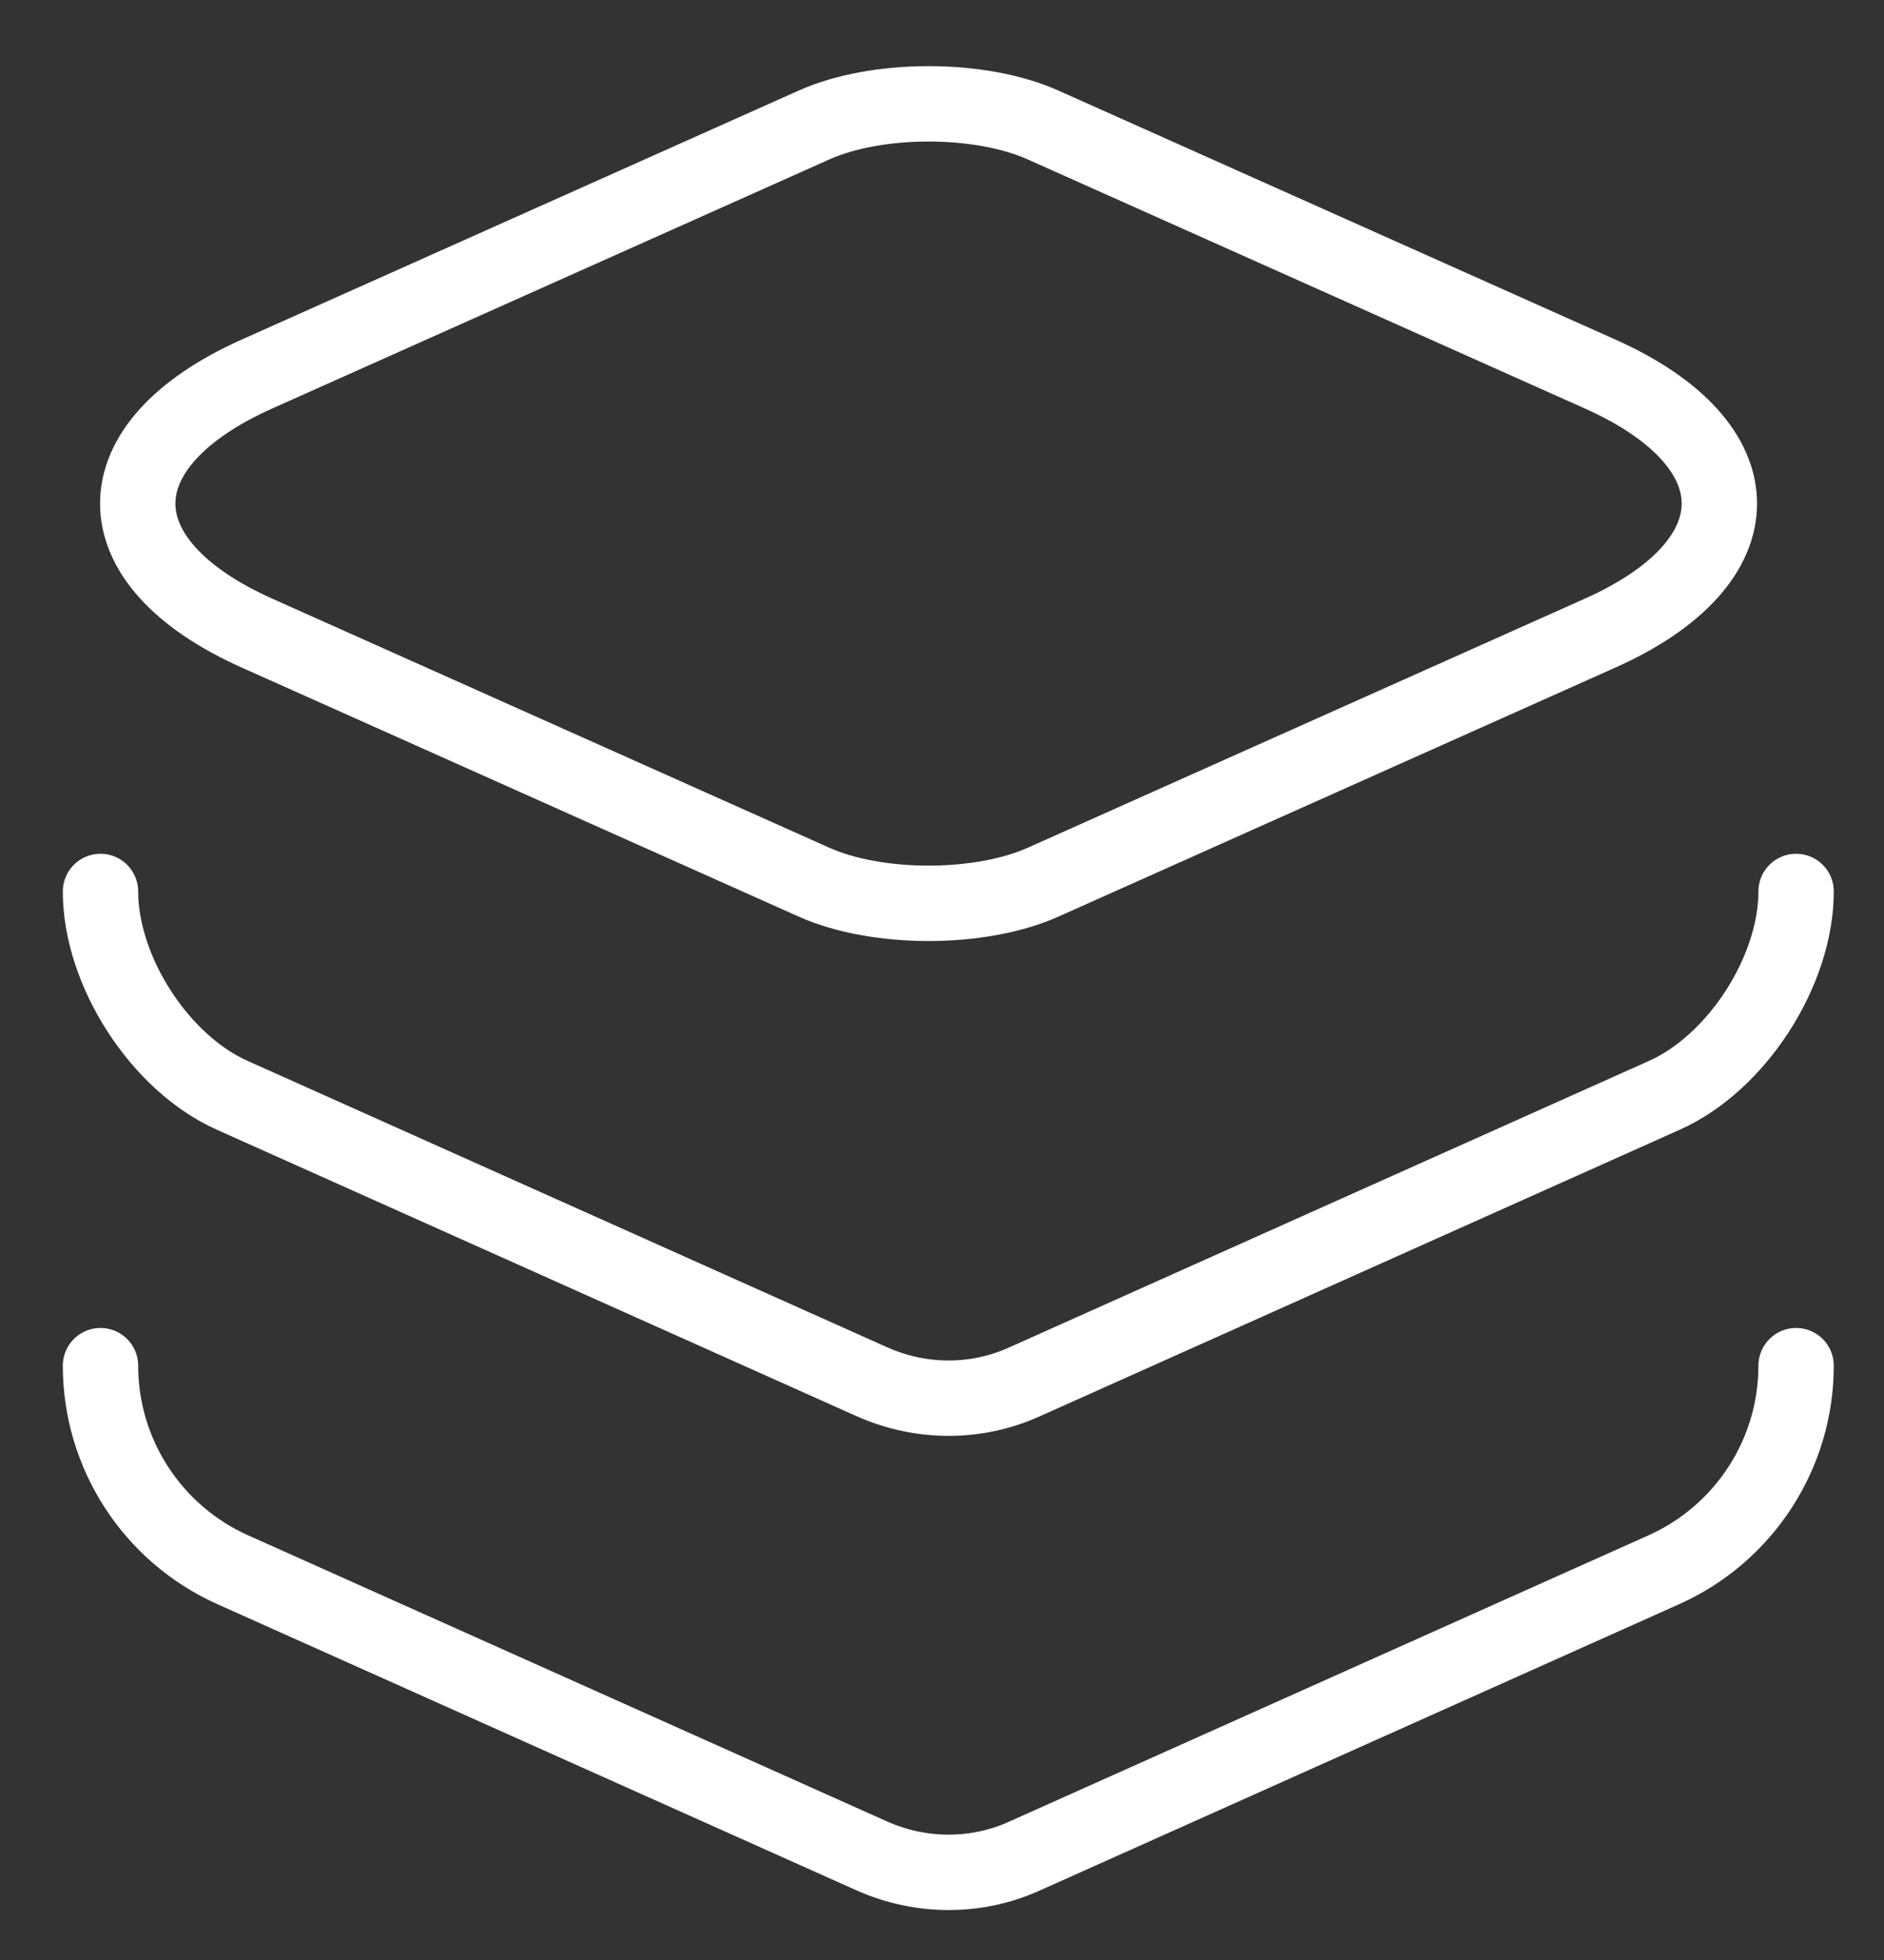 <svg width="50" height="52" viewBox="0 0 50 52" fill="none" xmlns="http://www.w3.org/2000/svg">
<rect x="0" y="0" width="50" height="52" fill="#333333" stroke="none"/>
<path d="M27.693 3.321L42.443 9.913C46.693 11.8 46.693 14.92 42.443 16.807L27.693 23.4C26.018 24.154 23.268 24.154 21.593 23.4L6.843 16.807C2.593 14.92 2.593 11.8 6.843 9.913L21.593 3.321C23.268 2.566 26.018 2.566 27.693 3.321Z" stroke="white" stroke-width="2" stroke-linecap="round" stroke-linejoin="round"/>
<path d="M2.667 23.651C2.667 25.765 4.242 28.206 6.167 29.061L23.142 36.66C24.442 37.239 25.917 37.239 27.192 36.66L44.167 29.061C46.092 28.206 47.667 25.765 47.667 23.651" stroke="white" stroke-width="2" stroke-linecap="round" stroke-linejoin="round"/>
<path d="M2.667 36.232C2.667 38.572 4.042 40.686 6.167 41.642L23.142 49.241C24.442 49.819 25.917 49.819 27.192 49.241L44.167 41.642C46.292 40.686 47.667 38.572 47.667 36.232" stroke="white" stroke-width="2" stroke-linecap="round" stroke-linejoin="round"/>
</svg>
